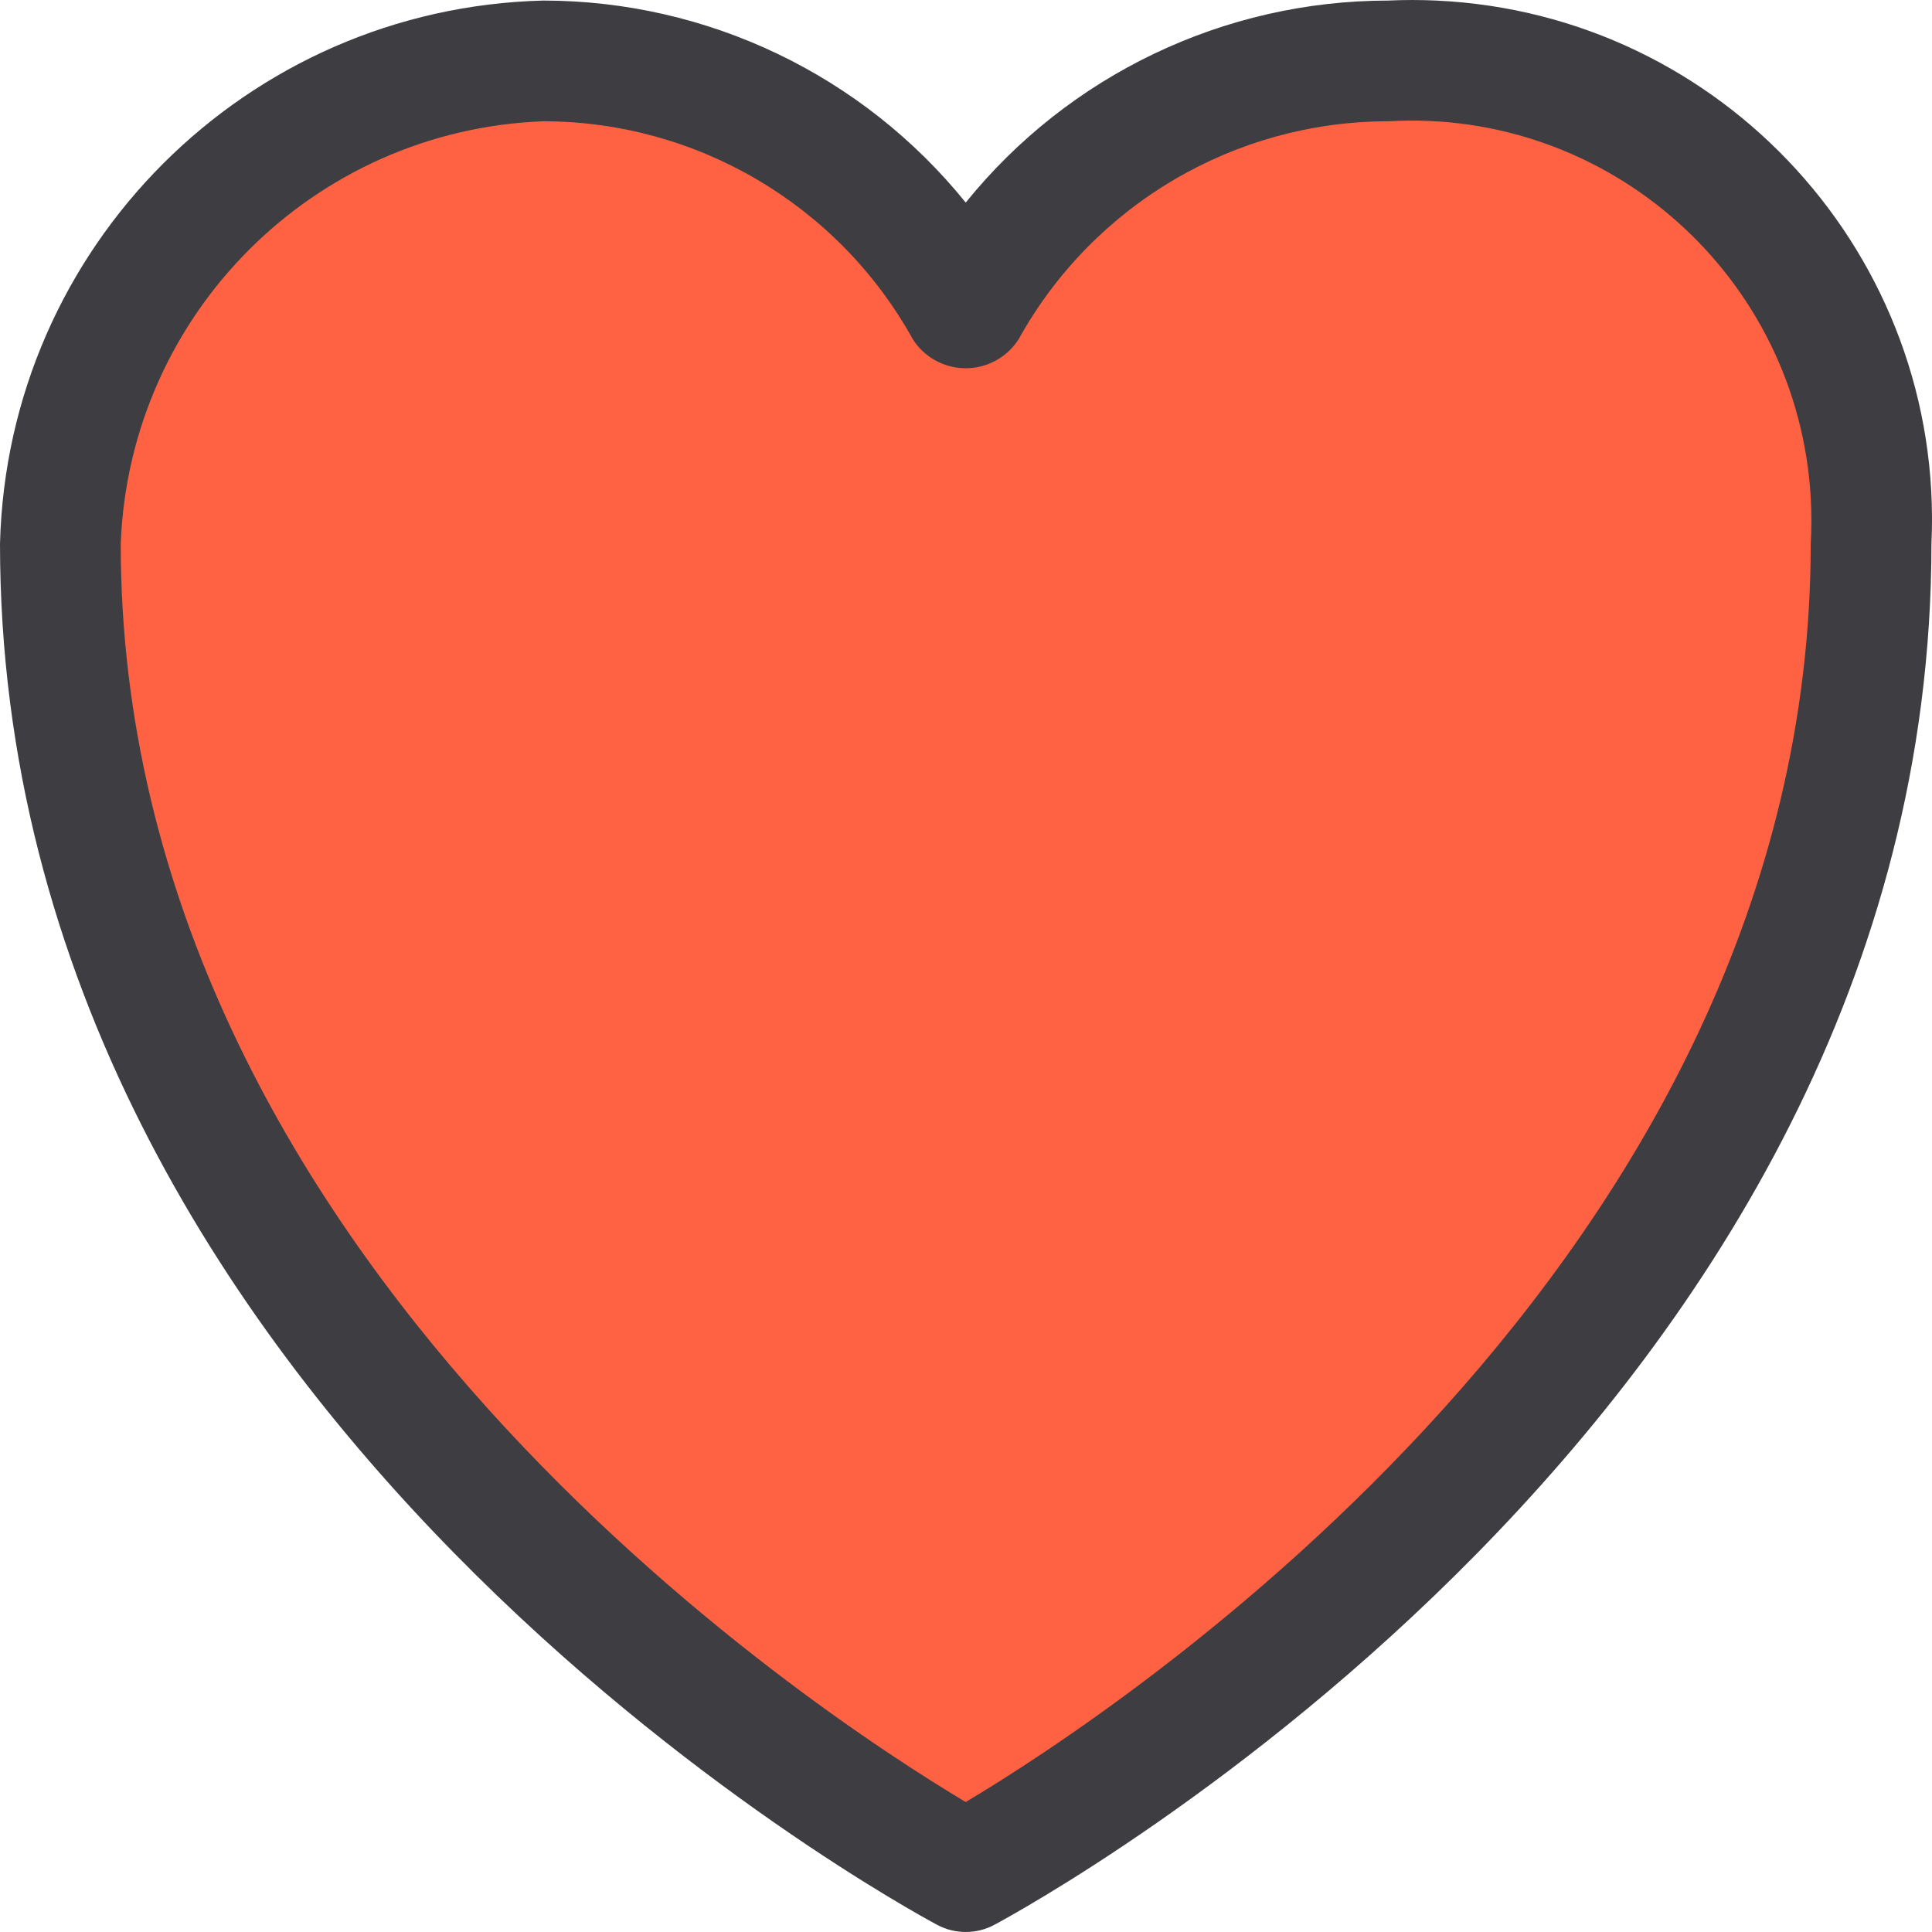 <?xml version="1.0" encoding="UTF-8"?> <svg xmlns="http://www.w3.org/2000/svg" height="512pt" viewBox="0 0 512 512" width="512pt"><path d="m255.926 496.004s239.93-127.965 239.93-351.898c3.148-67.523-49.039-124.816-116.562-127.961-3.801-.18-7.602-.18-11.398 0-46.562.008-89.445 25.309-111.969 66.059-22.523-40.75-65.406-66.051-111.969-66.059-69.68 2.332-125.625 58.281-127.961 127.961 0 223.934 239.93 351.898 239.93 351.898zm0 0" fill="#ff6243"></path><path d="m367.891.148c-43.488.027-84.637 19.703-111.965 53.535-27.328-33.832-68.477-53.508-111.969-53.535-78.668 1.984-141.973 65.289-143.957 143.957 0 230.875 238.328 360.598 248.391 366.02 4.715 2.496 10.355 2.496 15.07 0 10.059-5.422 248.391-135.145 248.391-366.02 3.516-75.988-55.23-140.441-131.219-143.957-4.246-.195-8.496-.195-12.742 0zm-111.965 477.41c-39.859-23.785-223.934-143.895-223.934-333.453 2.312-60.852 51.113-109.652 111.965-111.969 40.734.039 78.242 22.172 97.973 57.809 4.965 7.73 15.258 9.969 22.984 5.004 2.008-1.289 3.715-2.996 5.008-5.004 19.727-35.641 57.234-57.77 97.969-57.809 58.445-3.391 108.574 41.234 111.969 99.68.238 4.094.238 8.195 0 12.289 0 189.559-184.074 309.668-223.934 333.453zm0 0" fill="#3e3d42"></path></svg> 